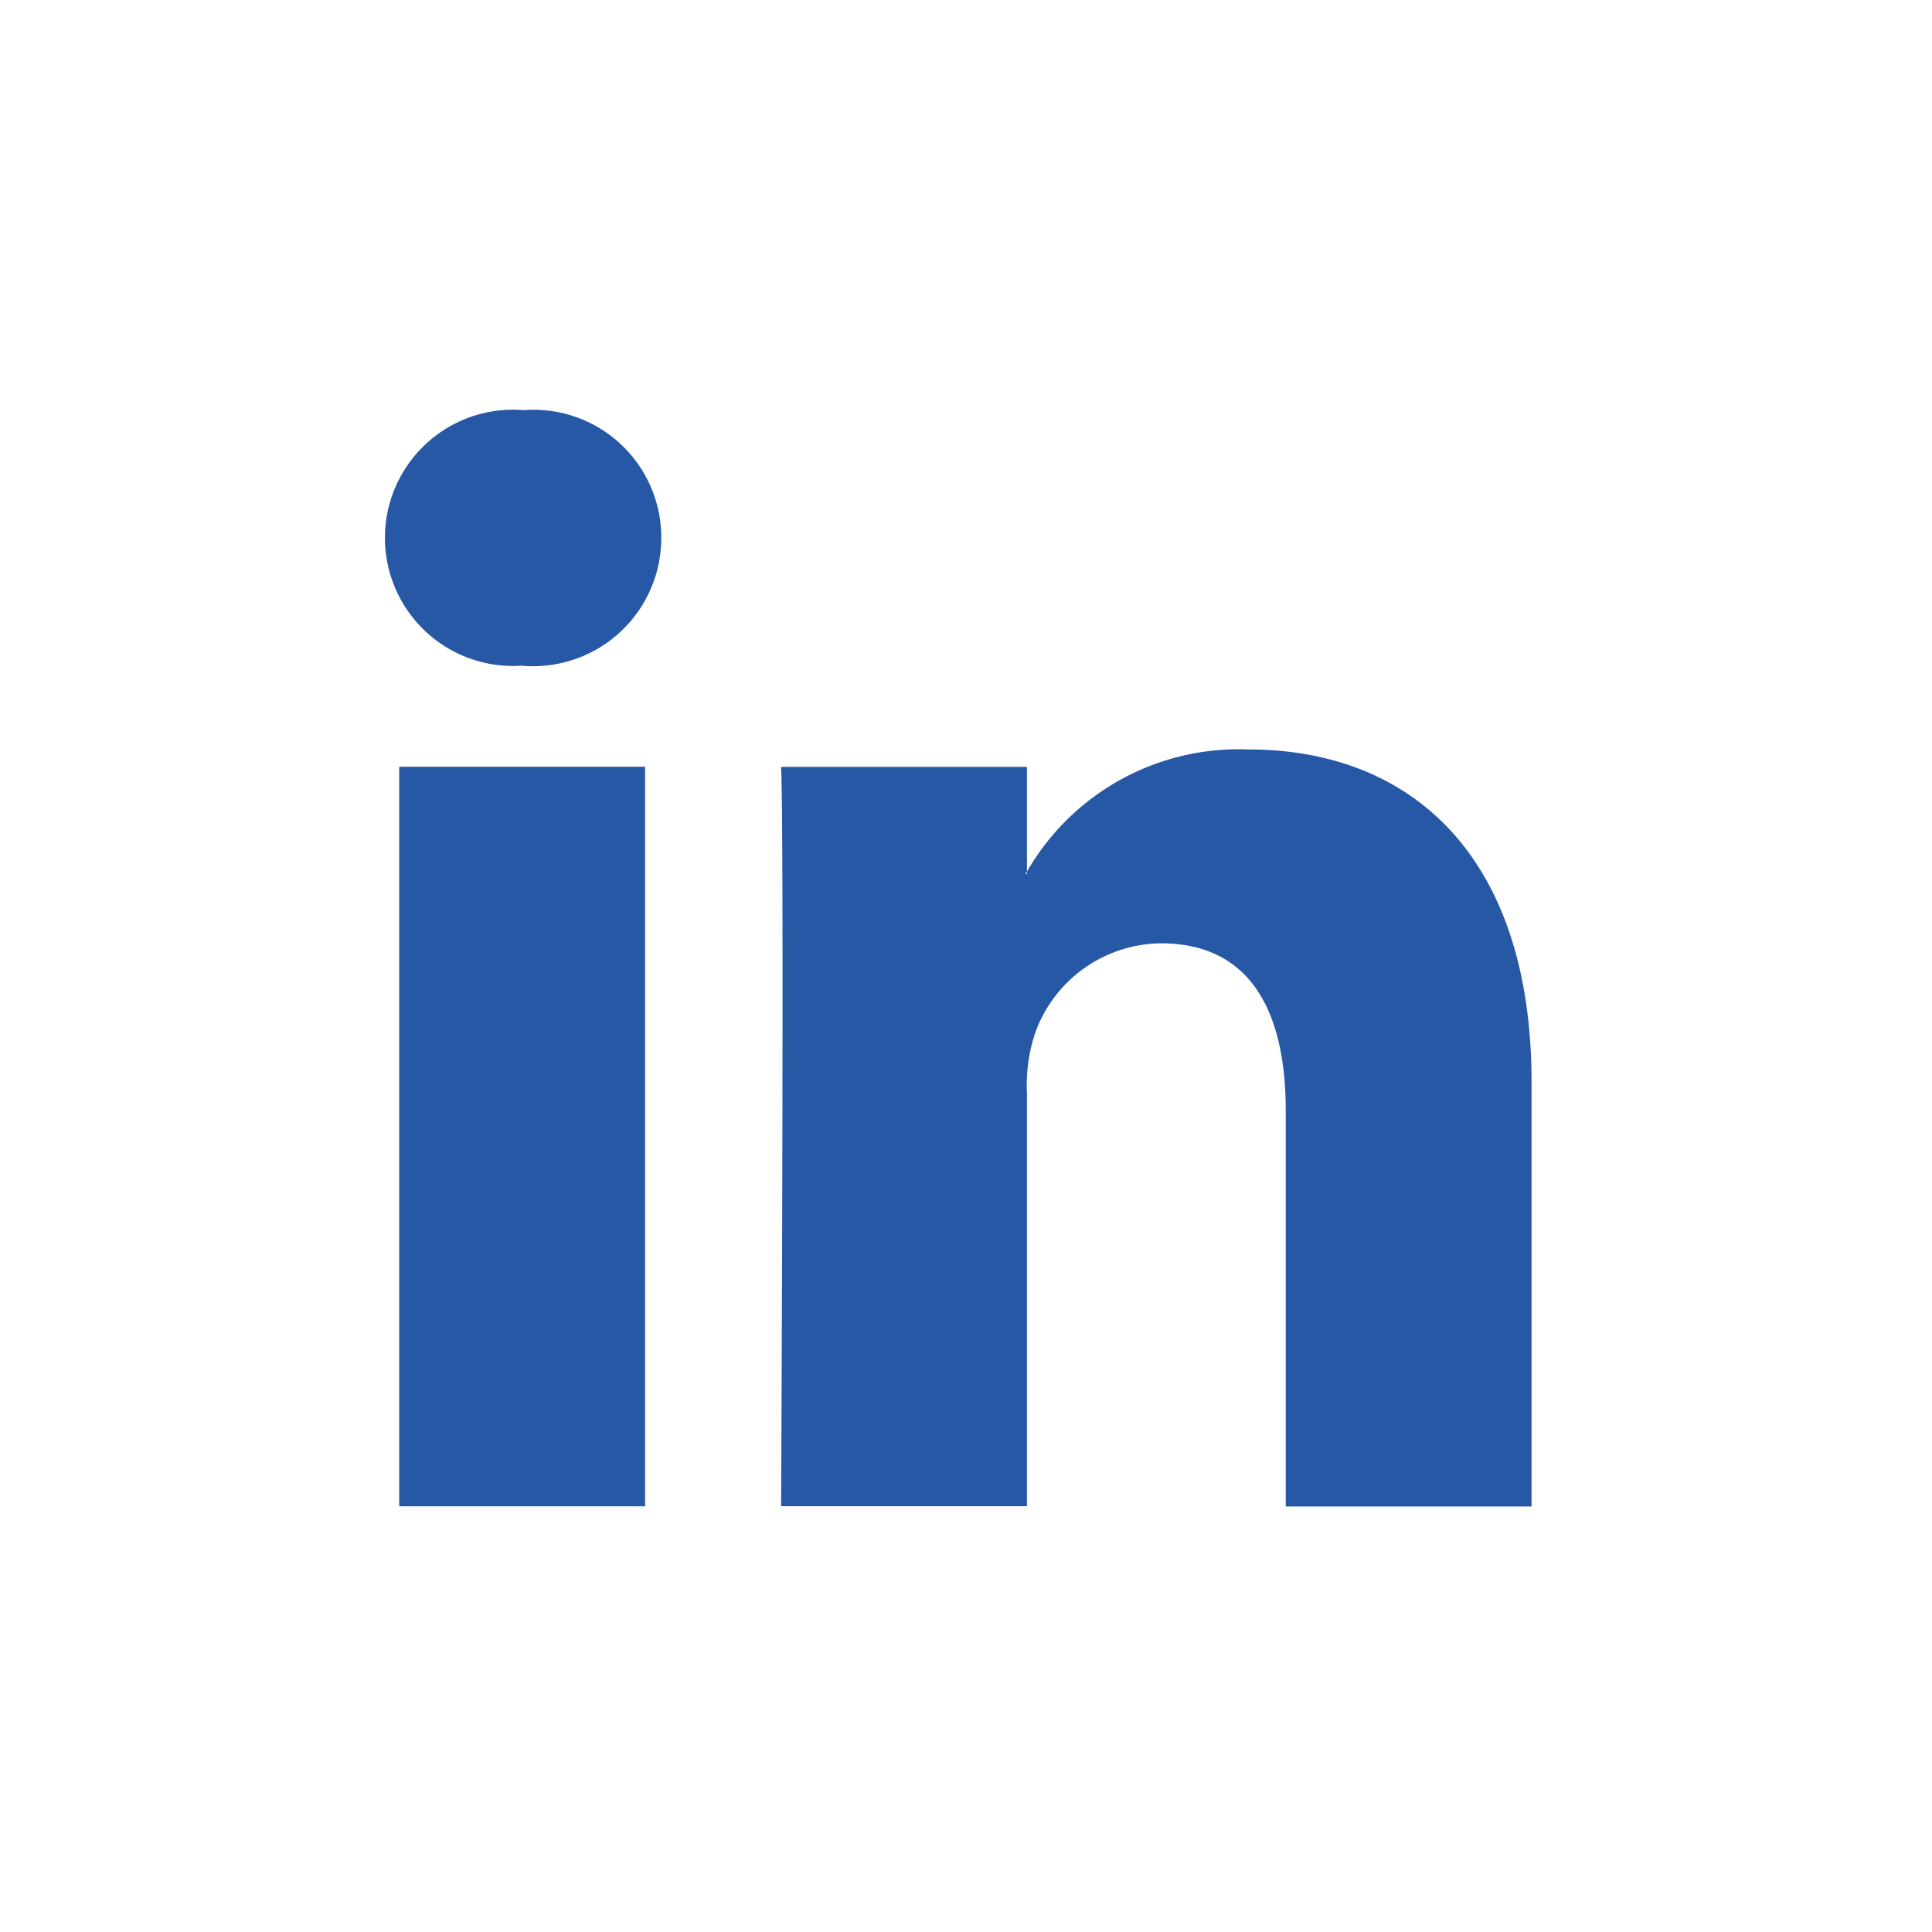 <svg xmlns="http://www.w3.org/2000/svg" width="52" height="52" viewBox="0 0 52 52">
  <g id="icon-linkedin" transform="translate(-1184 -6208)">
    <rect id="Retângulo_47" data-name="Retângulo 47" width="52" height="52" transform="translate(1184 6208)" fill="#fff"/>
    <g id="linkedin-logo" transform="translate(1194.357 6219.039)">
      <path id="Caminho_38" data-name="Caminho 38" d="M7.441,3.933A3.451,3.451,0,0,1,3.7,7.371H3.655A3.449,3.449,0,1,1,3.741.491,3.438,3.438,0,0,1,7.441,3.933ZM.388,29.994H7.006V10.09H.388ZM23.248,9.624a6.573,6.573,0,0,0-5.964,3.287v.064H17.24a.322.322,0,0,0,.043-.064V10.092H10.667c.086,1.865,0,19.9,0,19.9h6.616V18.879a4.468,4.468,0,0,1,.218-1.614,3.634,3.634,0,0,1,3.392-2.423c2.4,0,3.356,1.829,3.356,4.5V30h6.616V18.584C30.866,12.466,27.6,9.624,23.248,9.624Z" transform="translate(0 -0.491)" fill="#2658a6"/>
    </g>
  </g>
</svg>
